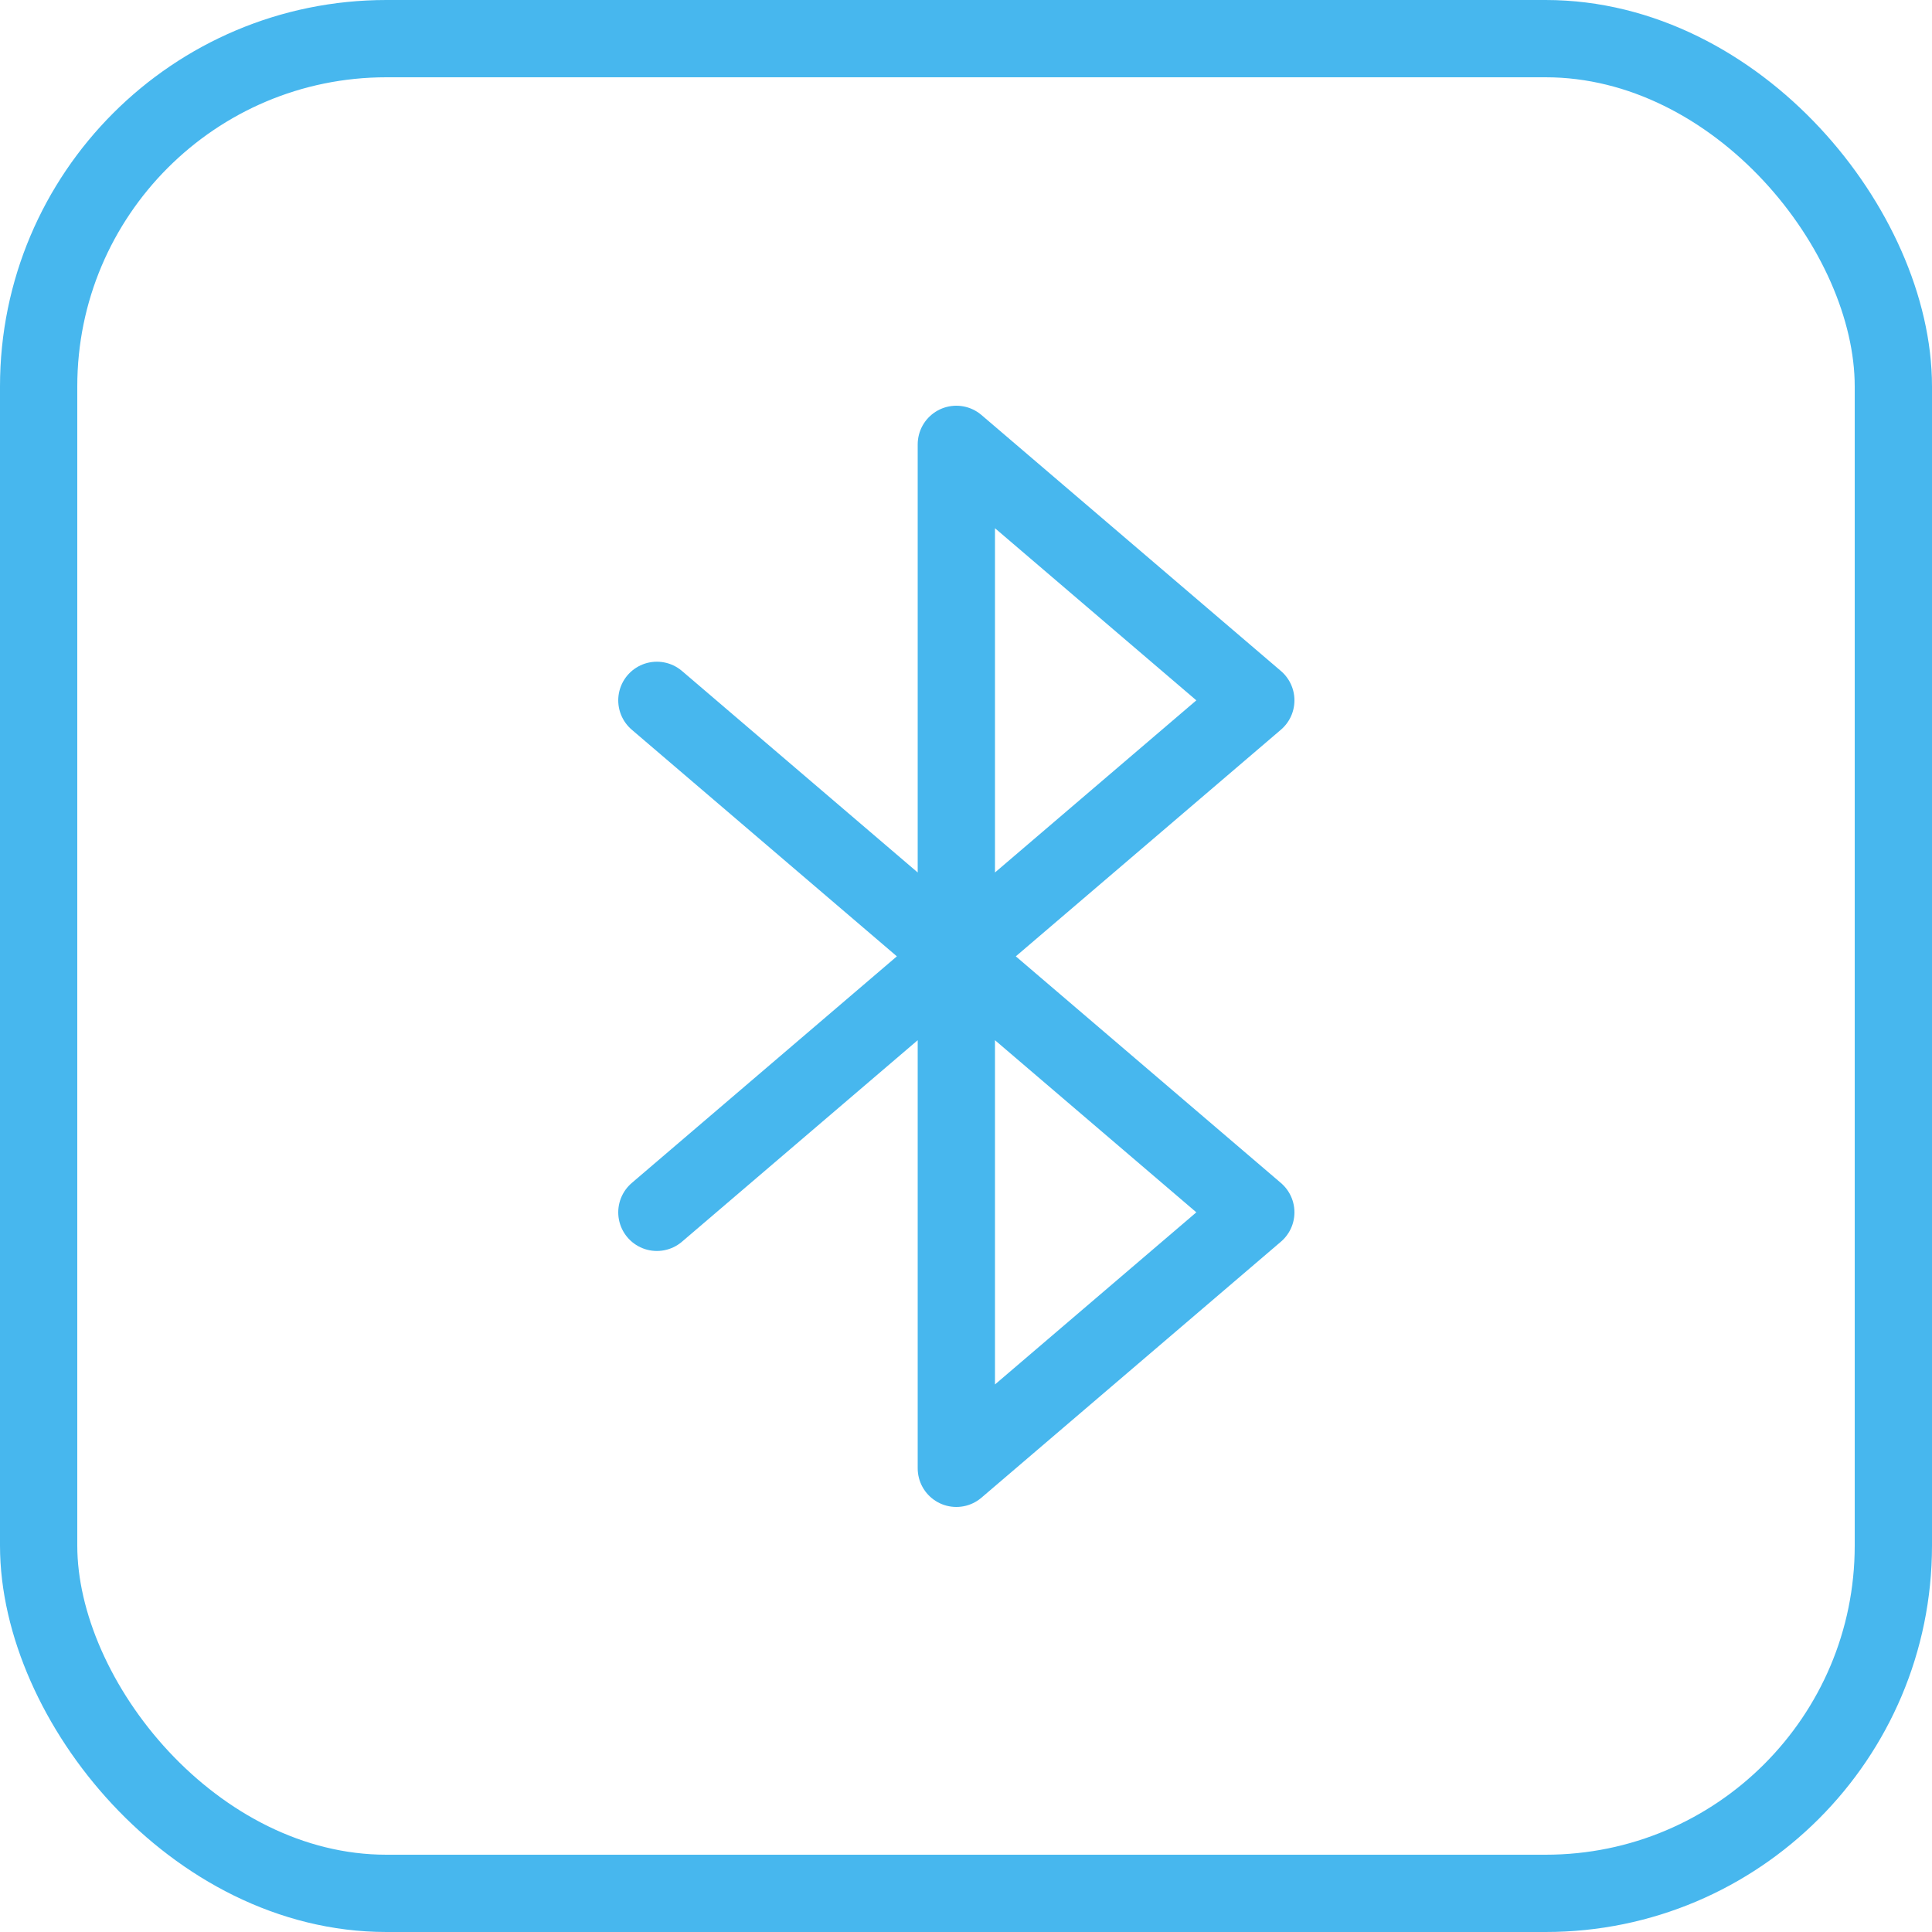 <svg width="100" height="100" viewBox="0 0 100 100" fill="none" xmlns="http://www.w3.org/2000/svg">
<path d="M34 36.25L65 62.75L49.5 76V23L65 36.25L34 62.75" stroke="#47B7EE" stroke-width="4" stroke-linecap="round" stroke-linejoin="round"/>
<rect x="2" y="2" width="96" height="96" rx="18" stroke="#47B7EE" stroke-width="4"/>
</svg>

